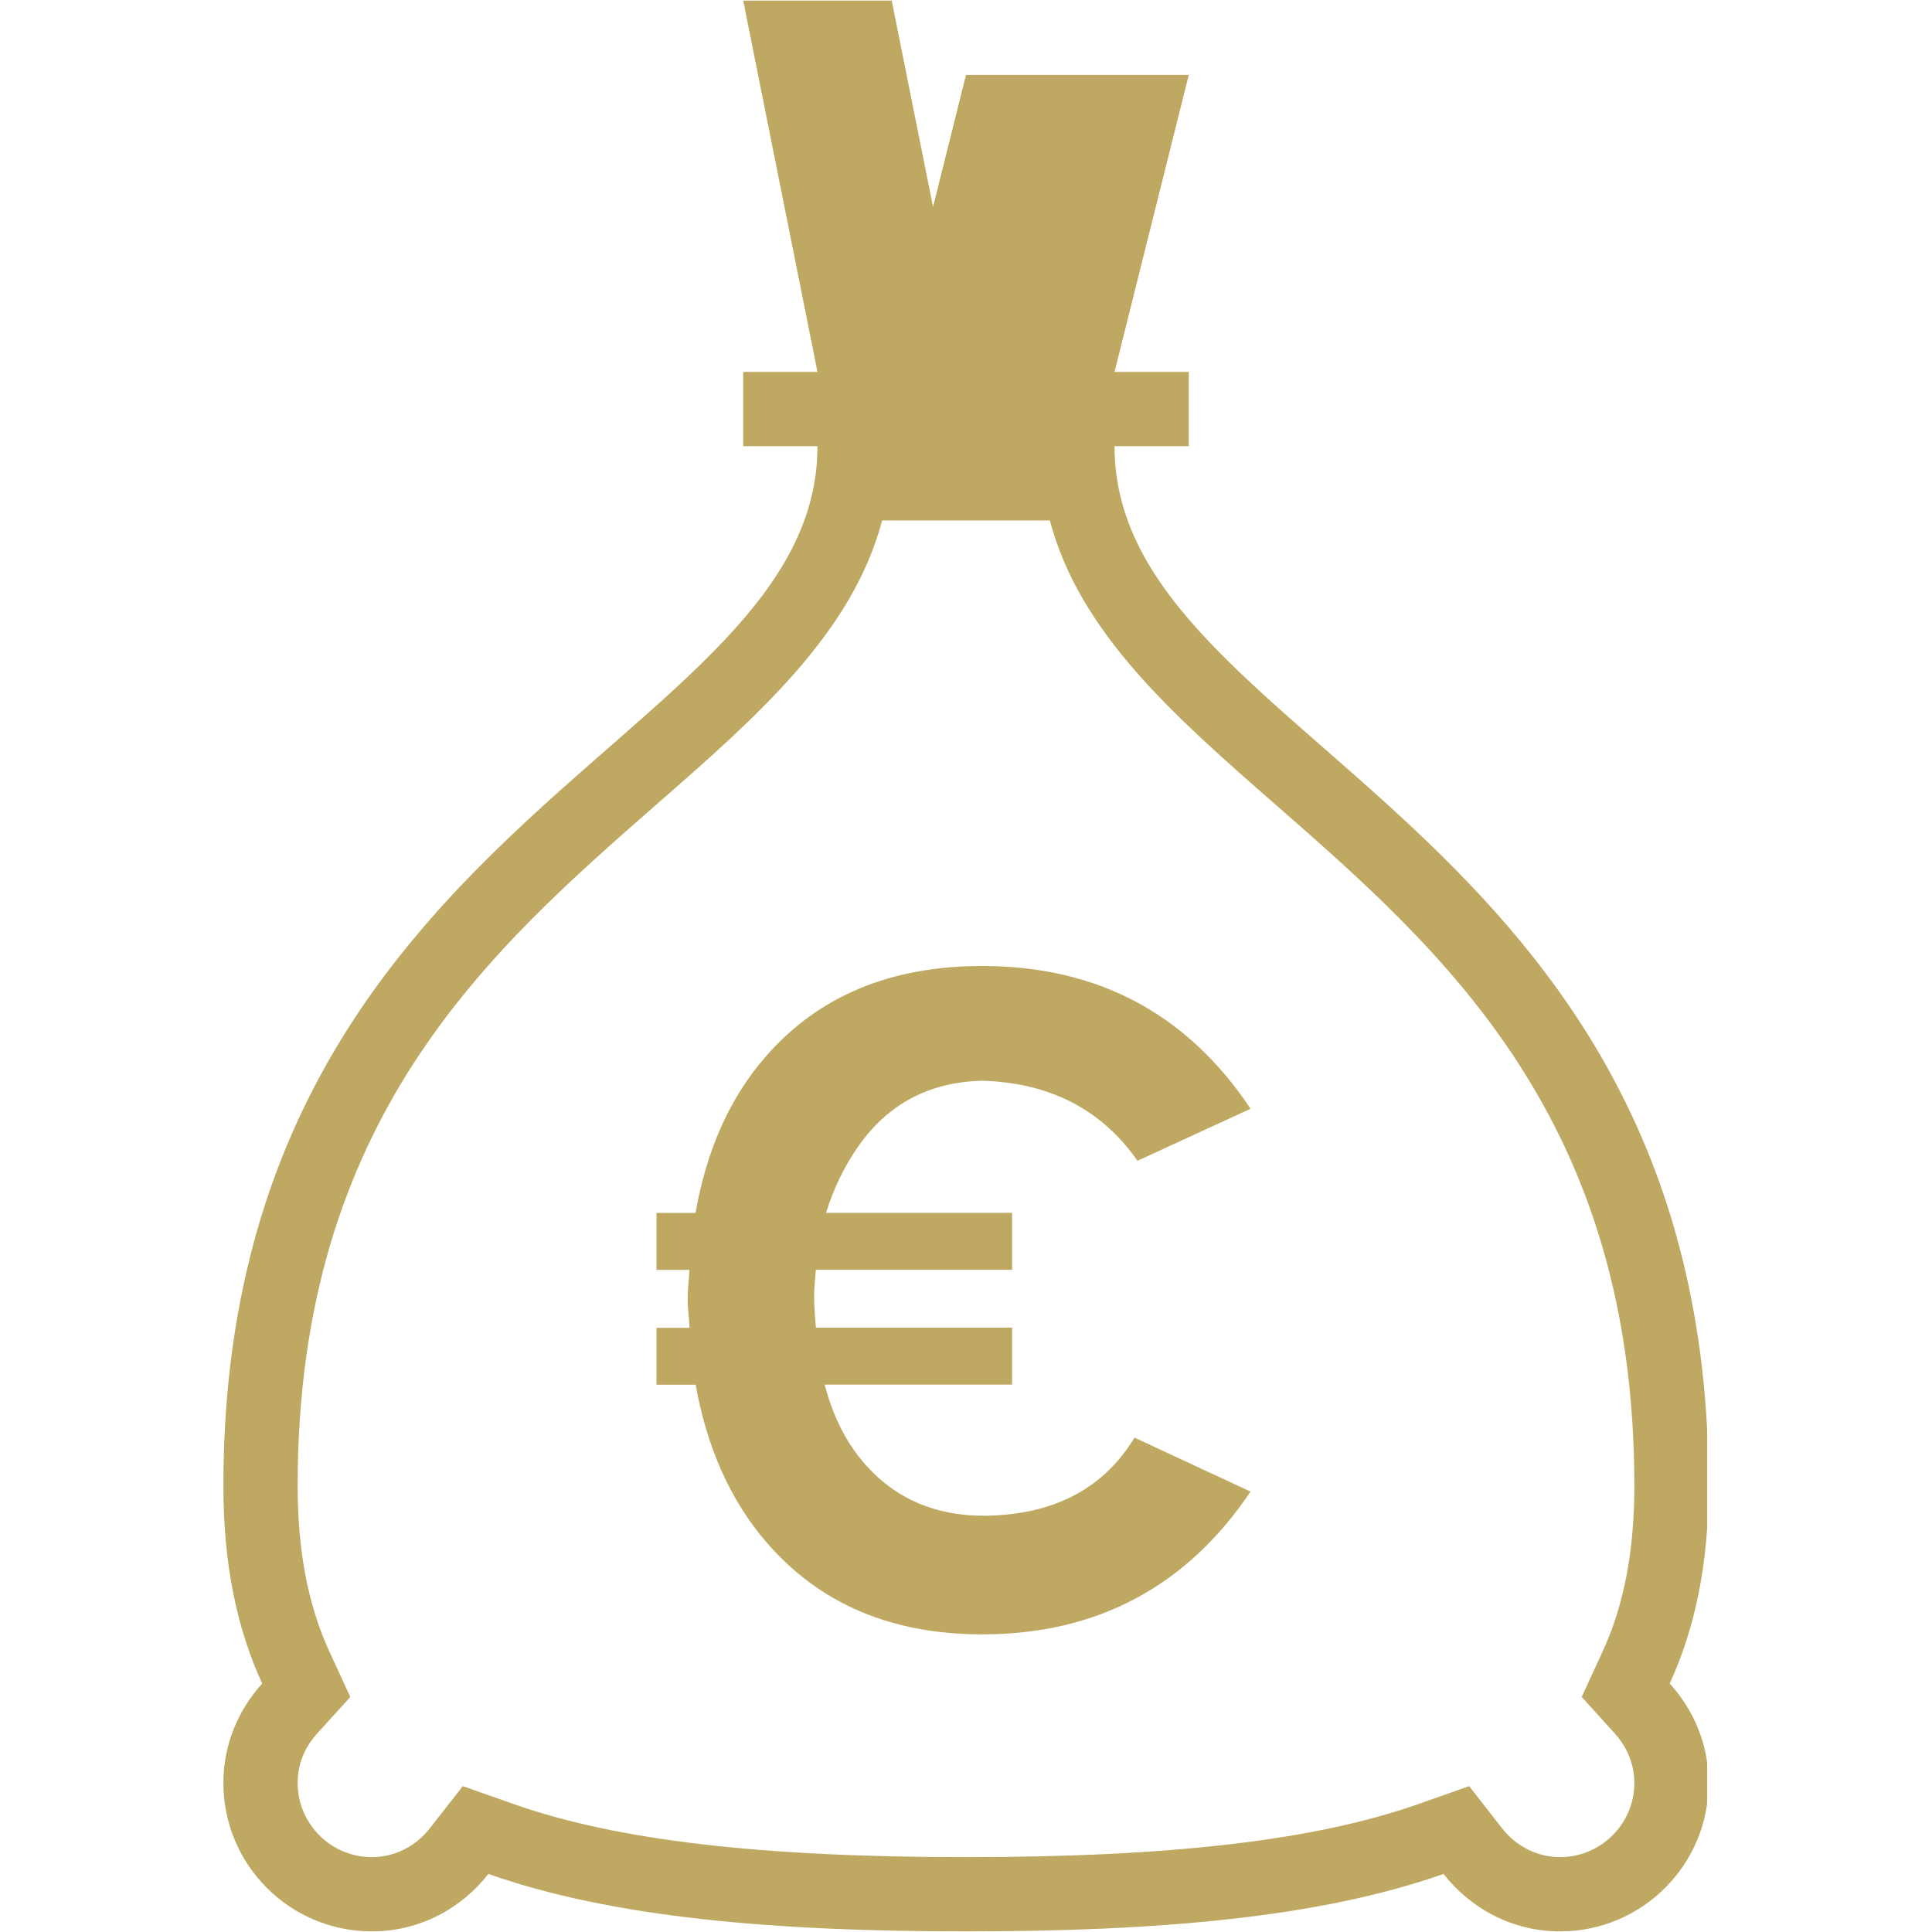<svg xmlns="http://www.w3.org/2000/svg" xmlns:xlink="http://www.w3.org/1999/xlink" width="500" zoomAndPan="magnify" viewBox="0 0 375 375" height="500" preserveAspectRatio="xMidYMid meet" version="1.0"><defs><clipPath id="edeca26ea7"><path d="M 43.359 0 L 331.359 0 L 331.359 375 L 43.359 375 Z M 43.359 0 " clip-rule="nonzero"/></clipPath></defs><g clip-path="url(#edeca26ea7)"><path fill="#bfa861" d="M 72.188 374.883 C 81.398 374.883 89.527 370.473 94.789 363.727 C 118.832 372.215 150.34 374.883 187.5 374.883 C 224.629 374.883 256.141 372.215 280.184 363.727 C 285.473 370.473 293.574 374.883 302.812 374.883 C 318.711 374.883 331.641 361.98 331.641 346.055 C 331.641 338.602 328.742 331.887 324.086 326.77 C 328.93 316.246 331.641 303.691 331.641 288.398 C 331.641 158.672 216.328 144.258 216.328 86.602 L 230.742 86.602 L 230.742 72.188 L 216.328 72.188 L 230.742 14.531 L 187.5 14.531 L 181.102 40.16 L 173.086 0.117 L 144.258 0.117 L 158.672 72.188 L 144.258 72.188 L 144.258 86.602 L 158.672 86.602 C 158.672 144.258 43.359 158.672 43.359 288.398 C 43.359 303.691 46.027 316.246 50.898 326.77 C 46.258 331.887 43.359 338.602 43.359 346.055 C 43.359 361.98 56.246 374.883 72.188 374.883 Z M 64 320.715 C 59.805 311.664 57.773 301.082 57.773 288.398 C 57.773 217.105 94.848 184.66 127.566 156.02 C 146.953 139.07 165.434 122.895 171.227 101.016 L 203.773 101.016 C 209.539 122.895 228.047 139.07 247.406 156.02 C 280.152 184.66 317.227 217.105 317.227 288.398 C 317.227 301.082 315.195 311.664 311 320.715 L 307.008 329.379 L 313.422 336.453 C 315.137 338.359 317.227 341.586 317.227 346.055 C 317.227 353.996 310.754 360.469 302.812 360.469 C 298.445 360.469 294.336 358.422 291.527 354.848 L 285.168 346.688 L 275.398 350.133 C 255.434 357.184 227.5 360.469 187.5 360.469 C 147.473 360.469 119.539 357.184 99.602 350.133 L 89.832 346.688 L 83.445 354.848 C 80.664 358.422 76.555 360.469 72.188 360.469 C 64.215 360.469 57.773 353.996 57.773 346.055 C 57.773 341.586 59.82 338.359 61.578 336.453 L 67.992 329.379 Z M 64 320.715 " fill-opacity="1" fill-rule="nonzero"/></g><path fill="#bfa861" d="M 148.84 299.441 C 159.117 311.301 173.027 317.227 190.629 317.227 C 212.898 317.227 230.266 308 242.734 289.523 L 220.207 279.043 C 214.152 289.02 204.438 294.078 191.016 294.207 C 180.969 294.207 172.941 290.504 166.973 283.078 C 163.816 279.172 161.539 274.359 160.07 268.754 L 196.449 268.754 L 196.449 257.695 L 158.355 257.695 C 158.211 255.734 158.023 253.82 158.023 251.699 C 158.023 249.898 158.227 248.199 158.355 246.469 L 196.449 246.469 L 196.449 235.414 L 160.328 235.414 C 161.801 230.715 163.875 226.359 166.656 222.41 C 172.422 214.238 180.395 210.027 190.613 209.77 C 203.758 210.145 213.805 215.332 220.797 225.309 L 242.734 215.203 C 230.395 196.727 213.027 187.5 190.629 187.5 C 172.914 187.5 158.961 193.293 148.77 204.914 C 141.621 213.027 137.137 223.277 135.004 235.426 L 127.422 235.426 L 127.422 246.48 L 133.836 246.48 C 133.723 248.371 133.477 250.129 133.477 252.105 C 133.477 254.062 133.766 255.824 133.836 257.727 L 127.422 257.727 L 127.422 268.766 L 135.02 268.766 C 137.195 280.859 141.691 291.164 148.84 299.441 Z M 148.84 299.441 " fill-opacity="1" fill-rule="nonzero"/></svg>